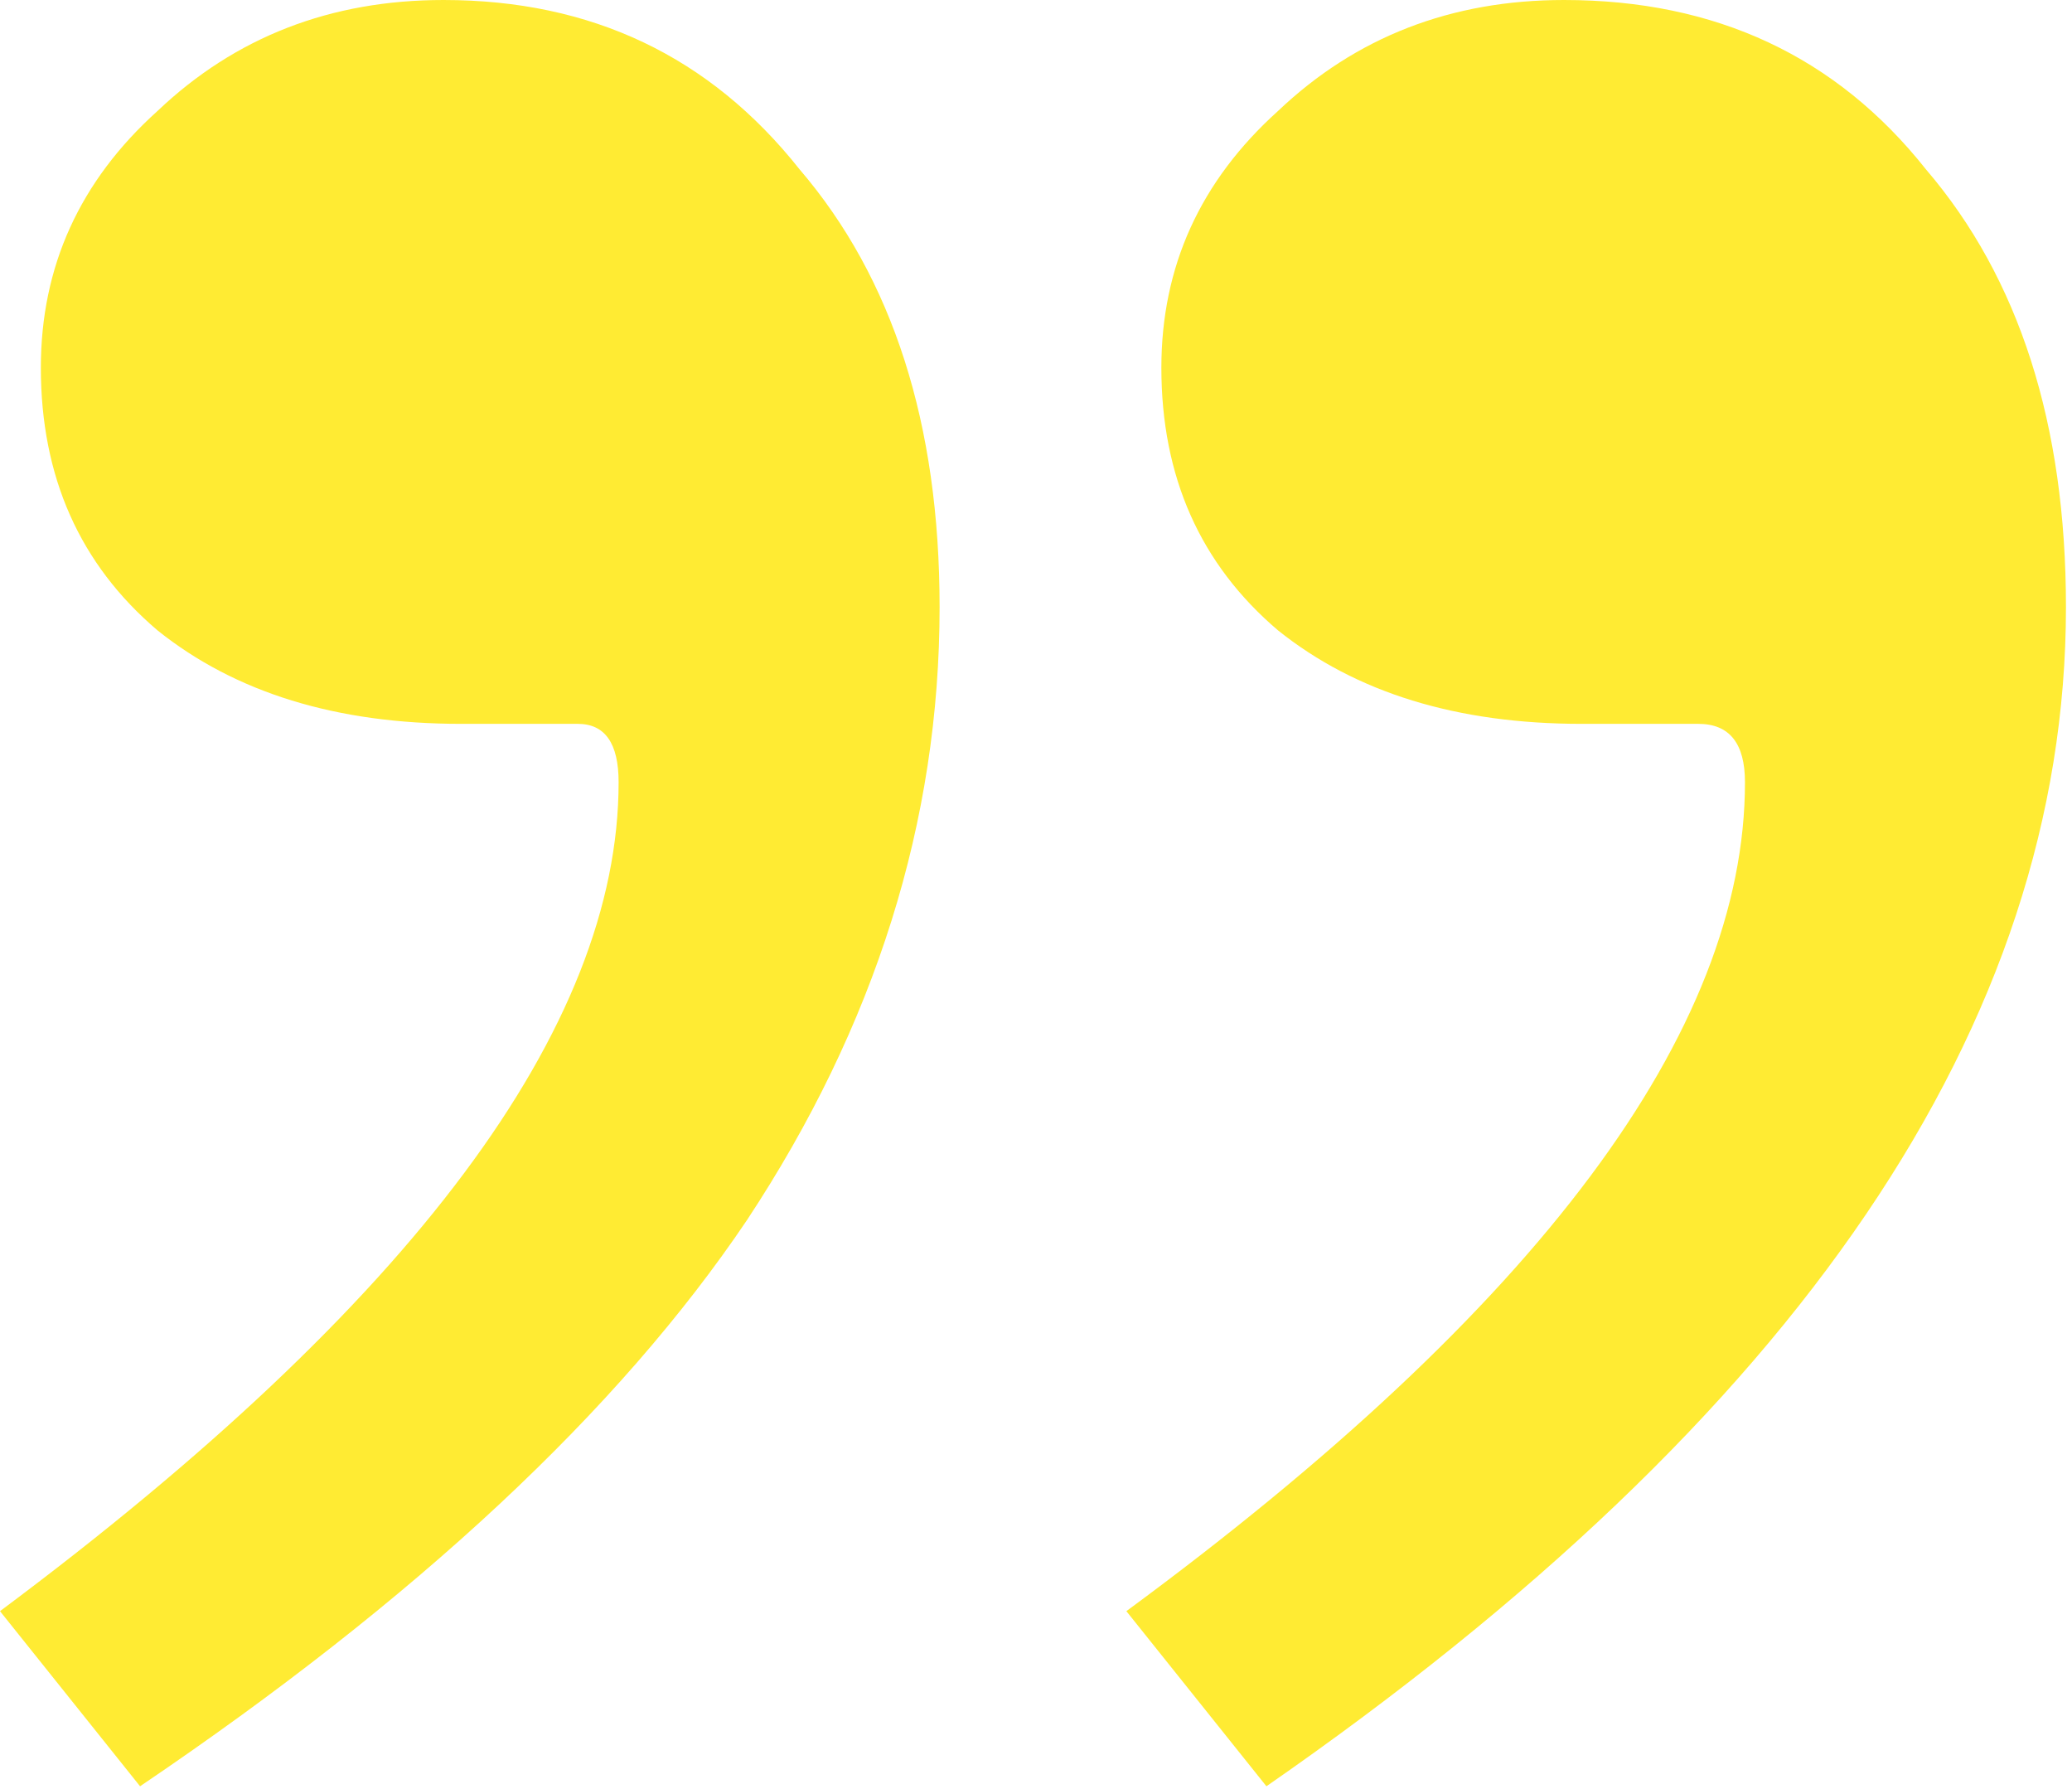 <svg width="95" height="82" viewBox="0 0 95 82" fill="none" xmlns="http://www.w3.org/2000/svg">
<path d="M21.139 33.18C15.43 33.18 10.792 31.753 7.225 28.898C3.657 25.866 1.873 21.852 1.873 16.857C1.873 12.219 3.657 8.295 7.225 5.084C10.792 1.695 15.163 0 20.336 0C27.115 0 32.555 2.587 36.658 7.76C40.94 12.755 43.08 19.444 43.08 27.828C43.08 37.639 40.137 47.005 34.25 55.924C28.363 64.665 19.087 73.316 6.422 81.879L0 73.852C18.909 59.759 28.363 47.094 28.363 35.855C28.363 34.072 27.739 33.18 26.49 33.18H21.139ZM72.514 33.18C66.805 33.18 62.167 31.753 58.6 28.898C55.032 25.866 53.248 21.852 53.248 16.857C53.248 12.219 55.032 8.295 58.6 5.084C62.167 1.695 66.538 0 71.711 0C78.668 0 84.198 2.587 88.301 7.76C92.582 12.755 94.723 19.444 94.723 27.828C94.723 46.915 82.503 64.932 58.065 81.879L51.643 73.852C70.551 59.938 80.006 47.272 80.006 35.855C80.006 34.072 79.292 33.18 77.865 33.18H72.514Z" fill="#FFEB33"/>
</svg>
